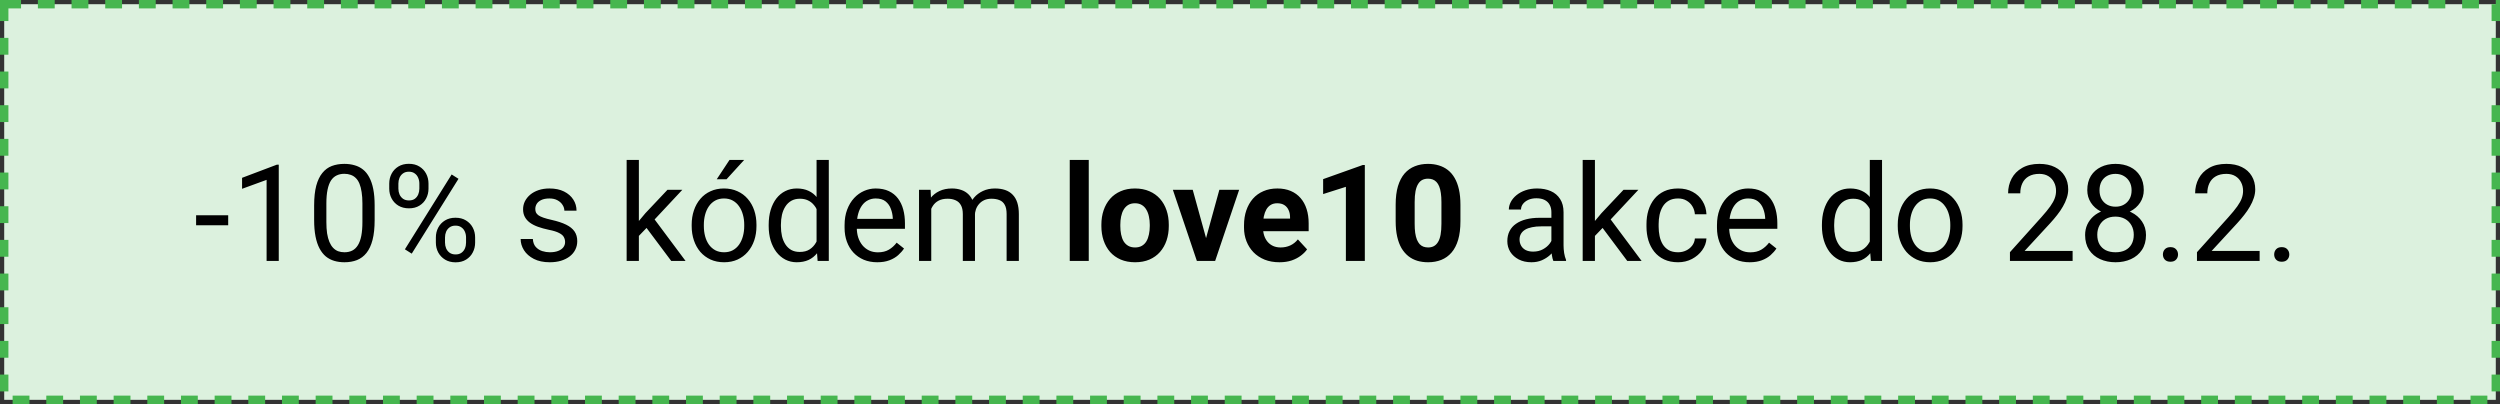 <svg width="297" height="48" viewBox="0 0 297 48" fill="none" xmlns="http://www.w3.org/2000/svg">
<rect x="0" y="0" width="297" height="48" fill="#333333" stroke="none"/>
<rect x="0.5" y="0.5" width="296" height="47" fill="#DCF1DE" stroke="#46B64F" stroke-dasharray="2 2"/>
<path d="M27.109 25.57V26.758H23.297V25.57H27.109ZM33.117 19.562V31H31.672V21.367L28.758 22.43V21.125L32.891 19.562H33.117ZM44.508 24.406V26.141C44.508 27.073 44.425 27.859 44.258 28.5C44.091 29.141 43.852 29.656 43.539 30.047C43.227 30.438 42.849 30.721 42.406 30.898C41.969 31.07 41.474 31.156 40.922 31.156C40.484 31.156 40.081 31.102 39.711 30.992C39.341 30.883 39.008 30.708 38.711 30.469C38.419 30.224 38.169 29.906 37.961 29.516C37.753 29.125 37.594 28.651 37.484 28.094C37.375 27.537 37.32 26.885 37.32 26.141V24.406C37.32 23.474 37.404 22.693 37.57 22.062C37.742 21.432 37.984 20.927 38.297 20.547C38.609 20.162 38.984 19.885 39.422 19.719C39.865 19.552 40.359 19.469 40.906 19.469C41.349 19.469 41.755 19.523 42.125 19.633C42.5 19.737 42.833 19.906 43.125 20.141C43.417 20.37 43.664 20.677 43.867 21.062C44.075 21.443 44.234 21.909 44.344 22.461C44.453 23.013 44.508 23.662 44.508 24.406ZM43.055 26.375V24.164C43.055 23.654 43.023 23.206 42.961 22.82C42.904 22.43 42.818 22.096 42.703 21.82C42.589 21.544 42.443 21.32 42.266 21.148C42.094 20.977 41.893 20.852 41.664 20.773C41.44 20.69 41.188 20.648 40.906 20.648C40.562 20.648 40.258 20.713 39.992 20.844C39.727 20.969 39.503 21.169 39.32 21.445C39.143 21.721 39.008 22.083 38.914 22.531C38.82 22.979 38.773 23.523 38.773 24.164V26.375C38.773 26.885 38.802 27.336 38.859 27.727C38.922 28.117 39.013 28.456 39.133 28.742C39.253 29.023 39.398 29.255 39.57 29.438C39.742 29.62 39.94 29.755 40.164 29.844C40.393 29.927 40.646 29.969 40.922 29.969C41.276 29.969 41.586 29.901 41.852 29.766C42.117 29.63 42.339 29.419 42.516 29.133C42.698 28.841 42.833 28.469 42.922 28.016C43.01 27.557 43.055 27.01 43.055 26.375ZM46.242 22.414V21.812C46.242 21.38 46.336 20.987 46.523 20.633C46.711 20.279 46.979 19.995 47.328 19.781C47.677 19.568 48.091 19.461 48.57 19.461C49.06 19.461 49.477 19.568 49.82 19.781C50.169 19.995 50.438 20.279 50.625 20.633C50.812 20.987 50.906 21.38 50.906 21.812V22.414C50.906 22.836 50.812 23.224 50.625 23.578C50.443 23.932 50.177 24.216 49.828 24.43C49.484 24.643 49.07 24.75 48.586 24.75C48.102 24.75 47.682 24.643 47.328 24.43C46.979 24.216 46.711 23.932 46.523 23.578C46.336 23.224 46.242 22.836 46.242 22.414ZM47.328 21.812V22.414C47.328 22.654 47.372 22.88 47.461 23.094C47.555 23.307 47.695 23.482 47.883 23.617C48.07 23.747 48.305 23.812 48.586 23.812C48.867 23.812 49.099 23.747 49.281 23.617C49.464 23.482 49.599 23.307 49.688 23.094C49.776 22.88 49.82 22.654 49.82 22.414V21.812C49.82 21.568 49.773 21.338 49.68 21.125C49.591 20.906 49.453 20.732 49.266 20.602C49.083 20.466 48.852 20.398 48.57 20.398C48.294 20.398 48.062 20.466 47.875 20.602C47.693 20.732 47.555 20.906 47.461 21.125C47.372 21.338 47.328 21.568 47.328 21.812ZM51.781 28.82V28.211C51.781 27.784 51.875 27.393 52.062 27.039C52.25 26.685 52.518 26.401 52.867 26.188C53.216 25.974 53.63 25.867 54.109 25.867C54.599 25.867 55.016 25.974 55.359 26.188C55.708 26.401 55.977 26.685 56.164 27.039C56.352 27.393 56.445 27.784 56.445 28.211V28.82C56.445 29.247 56.352 29.638 56.164 29.992C55.982 30.346 55.716 30.63 55.367 30.844C55.023 31.057 54.609 31.164 54.125 31.164C53.641 31.164 53.224 31.057 52.875 30.844C52.526 30.63 52.255 30.346 52.062 29.992C51.875 29.638 51.781 29.247 51.781 28.82ZM52.867 28.211V28.82C52.867 29.06 52.911 29.289 53 29.508C53.094 29.721 53.234 29.896 53.422 30.031C53.609 30.162 53.844 30.227 54.125 30.227C54.406 30.227 54.638 30.162 54.82 30.031C55.008 29.896 55.146 29.721 55.234 29.508C55.323 29.294 55.367 29.065 55.367 28.82V28.211C55.367 27.966 55.32 27.737 55.227 27.523C55.138 27.31 55 27.138 54.812 27.008C54.63 26.872 54.396 26.805 54.109 26.805C53.833 26.805 53.602 26.872 53.414 27.008C53.232 27.138 53.094 27.31 53 27.523C52.911 27.737 52.867 27.966 52.867 28.211ZM54.469 21.242L48.914 30.133L48.102 29.617L53.656 20.727L54.469 21.242ZM67.133 28.758C67.133 28.549 67.086 28.357 66.992 28.18C66.904 27.997 66.719 27.833 66.438 27.688C66.162 27.537 65.745 27.406 65.188 27.297C64.719 27.198 64.294 27.081 63.914 26.945C63.539 26.81 63.219 26.646 62.953 26.453C62.693 26.26 62.492 26.034 62.352 25.773C62.211 25.513 62.141 25.208 62.141 24.859C62.141 24.526 62.214 24.211 62.359 23.914C62.51 23.617 62.721 23.354 62.992 23.125C63.268 22.896 63.599 22.716 63.984 22.586C64.37 22.456 64.799 22.391 65.273 22.391C65.951 22.391 66.529 22.51 67.008 22.75C67.487 22.99 67.854 23.31 68.109 23.711C68.365 24.107 68.492 24.547 68.492 25.031H67.047C67.047 24.797 66.977 24.57 66.836 24.352C66.701 24.128 66.5 23.943 66.234 23.797C65.974 23.651 65.654 23.578 65.273 23.578C64.872 23.578 64.547 23.641 64.297 23.766C64.052 23.885 63.872 24.039 63.758 24.227C63.648 24.414 63.594 24.612 63.594 24.82C63.594 24.977 63.62 25.117 63.672 25.242C63.729 25.362 63.828 25.474 63.969 25.578C64.109 25.677 64.307 25.771 64.562 25.859C64.818 25.948 65.143 26.037 65.539 26.125C66.232 26.281 66.802 26.469 67.25 26.688C67.698 26.906 68.031 27.174 68.25 27.492C68.469 27.81 68.578 28.195 68.578 28.648C68.578 29.018 68.5 29.357 68.344 29.664C68.193 29.971 67.971 30.237 67.68 30.461C67.393 30.68 67.049 30.852 66.648 30.977C66.253 31.096 65.807 31.156 65.312 31.156C64.568 31.156 63.938 31.023 63.422 30.758C62.906 30.492 62.516 30.148 62.25 29.727C61.984 29.305 61.852 28.859 61.852 28.391H63.305C63.325 28.787 63.44 29.102 63.648 29.336C63.857 29.565 64.112 29.729 64.414 29.828C64.716 29.922 65.016 29.969 65.312 29.969C65.708 29.969 66.039 29.917 66.305 29.812C66.576 29.708 66.781 29.565 66.922 29.383C67.062 29.201 67.133 28.992 67.133 28.758ZM75.898 19V31H74.445V19H75.898ZM81.062 22.547L77.375 26.492L75.312 28.633L75.195 27.094L76.672 25.328L79.297 22.547H81.062ZM79.742 31L76.727 26.969L77.477 25.68L81.445 31H79.742ZM82.172 26.867V26.688C82.172 26.078 82.26 25.513 82.438 24.992C82.615 24.466 82.87 24.01 83.203 23.625C83.537 23.234 83.94 22.932 84.414 22.719C84.888 22.5 85.419 22.391 86.008 22.391C86.602 22.391 87.135 22.5 87.609 22.719C88.088 22.932 88.495 23.234 88.828 23.625C89.167 24.01 89.424 24.466 89.602 24.992C89.779 25.513 89.867 26.078 89.867 26.688V26.867C89.867 27.477 89.779 28.042 89.602 28.562C89.424 29.083 89.167 29.539 88.828 29.93C88.495 30.315 88.091 30.617 87.617 30.836C87.148 31.049 86.617 31.156 86.023 31.156C85.43 31.156 84.896 31.049 84.422 30.836C83.948 30.617 83.542 30.315 83.203 29.93C82.87 29.539 82.615 29.083 82.438 28.562C82.26 28.042 82.172 27.477 82.172 26.867ZM83.617 26.688V26.867C83.617 27.289 83.667 27.688 83.766 28.062C83.865 28.432 84.013 28.76 84.211 29.047C84.414 29.333 84.667 29.56 84.969 29.727C85.271 29.888 85.622 29.969 86.023 29.969C86.419 29.969 86.766 29.888 87.062 29.727C87.365 29.56 87.615 29.333 87.812 29.047C88.01 28.76 88.159 28.432 88.258 28.062C88.362 27.688 88.414 27.289 88.414 26.867V26.688C88.414 26.271 88.362 25.878 88.258 25.508C88.159 25.133 88.008 24.802 87.805 24.516C87.607 24.224 87.357 23.995 87.055 23.828C86.758 23.662 86.409 23.578 86.008 23.578C85.612 23.578 85.263 23.662 84.961 23.828C84.664 23.995 84.414 24.224 84.211 24.516C84.013 24.802 83.865 25.133 83.766 25.508C83.667 25.878 83.617 26.271 83.617 26.688ZM85.148 21.297L86.664 19H88.406L86.312 21.297H85.148ZM97.008 29.359V19H98.461V31H97.133L97.008 29.359ZM91.32 26.867V26.703C91.32 26.057 91.398 25.471 91.555 24.945C91.716 24.414 91.943 23.958 92.234 23.578C92.531 23.198 92.883 22.906 93.289 22.703C93.701 22.495 94.159 22.391 94.664 22.391C95.195 22.391 95.659 22.484 96.055 22.672C96.456 22.854 96.794 23.122 97.07 23.477C97.352 23.826 97.573 24.247 97.734 24.742C97.896 25.237 98.008 25.797 98.07 26.422V27.141C98.013 27.76 97.901 28.318 97.734 28.812C97.573 29.307 97.352 29.729 97.07 30.078C96.794 30.427 96.456 30.695 96.055 30.883C95.654 31.065 95.185 31.156 94.648 31.156C94.154 31.156 93.701 31.049 93.289 30.836C92.883 30.622 92.531 30.323 92.234 29.938C91.943 29.552 91.716 29.099 91.555 28.578C91.398 28.052 91.32 27.482 91.32 26.867ZM92.773 26.703V26.867C92.773 27.289 92.815 27.685 92.898 28.055C92.987 28.424 93.122 28.75 93.305 29.031C93.487 29.312 93.719 29.534 94 29.695C94.281 29.852 94.617 29.93 95.008 29.93C95.487 29.93 95.88 29.828 96.188 29.625C96.5 29.422 96.75 29.154 96.938 28.82C97.125 28.487 97.271 28.125 97.375 27.734V25.852C97.312 25.565 97.221 25.289 97.102 25.023C96.987 24.753 96.836 24.513 96.648 24.305C96.466 24.091 96.24 23.922 95.969 23.797C95.703 23.672 95.388 23.609 95.023 23.609C94.628 23.609 94.287 23.693 94 23.859C93.719 24.021 93.487 24.245 93.305 24.531C93.122 24.812 92.987 25.141 92.898 25.516C92.815 25.885 92.773 26.281 92.773 26.703ZM104.219 31.156C103.63 31.156 103.096 31.057 102.617 30.859C102.143 30.656 101.734 30.372 101.391 30.008C101.052 29.643 100.792 29.211 100.609 28.711C100.427 28.211 100.336 27.664 100.336 27.07V26.742C100.336 26.055 100.438 25.443 100.641 24.906C100.844 24.365 101.12 23.906 101.469 23.531C101.818 23.156 102.214 22.872 102.656 22.68C103.099 22.487 103.557 22.391 104.031 22.391C104.635 22.391 105.156 22.495 105.594 22.703C106.036 22.912 106.398 23.203 106.68 23.578C106.961 23.948 107.169 24.385 107.305 24.891C107.44 25.391 107.508 25.938 107.508 26.531V27.18H101.195V26H106.062V25.891C106.042 25.516 105.964 25.151 105.828 24.797C105.698 24.443 105.49 24.151 105.203 23.922C104.917 23.693 104.526 23.578 104.031 23.578C103.703 23.578 103.401 23.648 103.125 23.789C102.849 23.924 102.612 24.128 102.414 24.398C102.216 24.669 102.062 25 101.953 25.391C101.844 25.781 101.789 26.232 101.789 26.742V27.07C101.789 27.471 101.844 27.849 101.953 28.203C102.068 28.552 102.232 28.859 102.445 29.125C102.664 29.391 102.927 29.599 103.234 29.75C103.547 29.901 103.901 29.977 104.297 29.977C104.807 29.977 105.24 29.872 105.594 29.664C105.948 29.456 106.258 29.177 106.523 28.828L107.398 29.523C107.216 29.799 106.984 30.062 106.703 30.312C106.422 30.562 106.076 30.766 105.664 30.922C105.258 31.078 104.776 31.156 104.219 31.156ZM110.633 24.227V31H109.18V22.547H110.555L110.633 24.227ZM110.336 26.453L109.664 26.43C109.669 25.852 109.745 25.318 109.891 24.828C110.036 24.333 110.253 23.904 110.539 23.539C110.826 23.174 111.182 22.893 111.609 22.695C112.036 22.492 112.531 22.391 113.094 22.391C113.49 22.391 113.854 22.448 114.188 22.562C114.521 22.672 114.81 22.846 115.055 23.086C115.299 23.326 115.49 23.633 115.625 24.008C115.76 24.383 115.828 24.836 115.828 25.367V31H114.383V25.438C114.383 24.995 114.307 24.641 114.156 24.375C114.01 24.109 113.802 23.917 113.531 23.797C113.26 23.672 112.943 23.609 112.578 23.609C112.151 23.609 111.794 23.685 111.508 23.836C111.221 23.987 110.992 24.195 110.82 24.461C110.648 24.727 110.523 25.031 110.445 25.375C110.372 25.713 110.336 26.073 110.336 26.453ZM115.812 25.656L114.844 25.953C114.849 25.49 114.924 25.044 115.07 24.617C115.221 24.19 115.438 23.81 115.719 23.477C116.005 23.143 116.357 22.88 116.773 22.688C117.19 22.49 117.667 22.391 118.203 22.391C118.656 22.391 119.057 22.451 119.406 22.57C119.76 22.69 120.057 22.875 120.297 23.125C120.542 23.37 120.727 23.685 120.852 24.07C120.977 24.456 121.039 24.914 121.039 25.445V31H119.586V25.43C119.586 24.956 119.51 24.588 119.359 24.328C119.214 24.062 119.005 23.878 118.734 23.773C118.469 23.664 118.151 23.609 117.781 23.609C117.464 23.609 117.182 23.664 116.938 23.773C116.693 23.883 116.487 24.034 116.32 24.227C116.154 24.414 116.026 24.63 115.938 24.875C115.854 25.12 115.812 25.38 115.812 25.656ZM129.344 19V31H127.086V19H129.344ZM130.844 26.859V26.695C130.844 26.076 130.932 25.505 131.109 24.984C131.286 24.458 131.544 24.003 131.883 23.617C132.221 23.232 132.638 22.932 133.133 22.719C133.628 22.5 134.195 22.391 134.836 22.391C135.477 22.391 136.047 22.5 136.547 22.719C137.047 22.932 137.466 23.232 137.805 23.617C138.148 24.003 138.409 24.458 138.586 24.984C138.763 25.505 138.852 26.076 138.852 26.695V26.859C138.852 27.474 138.763 28.044 138.586 28.57C138.409 29.091 138.148 29.547 137.805 29.938C137.466 30.323 137.049 30.622 136.555 30.836C136.06 31.049 135.492 31.156 134.852 31.156C134.211 31.156 133.641 31.049 133.141 30.836C132.646 30.622 132.227 30.323 131.883 29.938C131.544 29.547 131.286 29.091 131.109 28.57C130.932 28.044 130.844 27.474 130.844 26.859ZM133.094 26.695V26.859C133.094 27.213 133.125 27.544 133.188 27.852C133.25 28.159 133.349 28.43 133.484 28.664C133.625 28.893 133.807 29.073 134.031 29.203C134.255 29.333 134.529 29.398 134.852 29.398C135.164 29.398 135.432 29.333 135.656 29.203C135.88 29.073 136.06 28.893 136.195 28.664C136.331 28.43 136.43 28.159 136.492 27.852C136.56 27.544 136.594 27.213 136.594 26.859V26.695C136.594 26.352 136.56 26.029 136.492 25.727C136.43 25.419 136.328 25.148 136.188 24.914C136.052 24.674 135.872 24.487 135.648 24.352C135.424 24.216 135.154 24.148 134.836 24.148C134.518 24.148 134.247 24.216 134.023 24.352C133.805 24.487 133.625 24.674 133.484 24.914C133.349 25.148 133.25 25.419 133.188 25.727C133.125 26.029 133.094 26.352 133.094 26.695ZM142.984 29.359L144.859 22.547H147.211L144.359 31H142.938L142.984 29.359ZM141.695 22.547L143.578 29.367L143.617 31H142.188L139.336 22.547H141.695ZM152 31.156C151.344 31.156 150.755 31.052 150.234 30.844C149.714 30.63 149.271 30.336 148.906 29.961C148.547 29.586 148.271 29.151 148.078 28.656C147.885 28.156 147.789 27.625 147.789 27.062V26.75C147.789 26.109 147.88 25.523 148.062 24.992C148.245 24.461 148.505 24 148.844 23.609C149.188 23.219 149.604 22.919 150.094 22.711C150.583 22.497 151.135 22.391 151.75 22.391C152.349 22.391 152.88 22.49 153.344 22.688C153.807 22.885 154.195 23.167 154.508 23.531C154.826 23.896 155.065 24.333 155.227 24.844C155.388 25.349 155.469 25.912 155.469 26.531V27.469H148.75V25.969H153.258V25.797C153.258 25.484 153.201 25.206 153.086 24.961C152.977 24.711 152.81 24.513 152.586 24.367C152.362 24.221 152.076 24.148 151.727 24.148C151.43 24.148 151.174 24.213 150.961 24.344C150.747 24.474 150.573 24.656 150.438 24.891C150.307 25.125 150.208 25.401 150.141 25.719C150.078 26.031 150.047 26.375 150.047 26.75V27.062C150.047 27.401 150.094 27.713 150.188 28C150.286 28.287 150.424 28.534 150.602 28.742C150.784 28.951 151.003 29.112 151.258 29.227C151.518 29.341 151.812 29.398 152.141 29.398C152.547 29.398 152.924 29.32 153.273 29.164C153.628 29.003 153.932 28.76 154.188 28.438L155.281 29.625C155.104 29.88 154.862 30.125 154.555 30.359C154.253 30.594 153.888 30.787 153.461 30.938C153.034 31.083 152.547 31.156 152 31.156ZM162.141 19.602V31H159.891V22.195L157.188 23.055V21.281L161.898 19.602H162.141ZM173.5 24.312V26.281C173.5 27.135 173.409 27.872 173.227 28.492C173.044 29.107 172.781 29.612 172.438 30.008C172.099 30.398 171.695 30.688 171.227 30.875C170.758 31.062 170.237 31.156 169.664 31.156C169.206 31.156 168.779 31.099 168.383 30.984C167.987 30.865 167.63 30.68 167.312 30.43C167 30.18 166.729 29.865 166.5 29.484C166.276 29.099 166.104 28.641 165.984 28.109C165.865 27.578 165.805 26.969 165.805 26.281V24.312C165.805 23.458 165.896 22.727 166.078 22.117C166.266 21.503 166.529 21 166.867 20.609C167.211 20.219 167.617 19.932 168.086 19.75C168.555 19.562 169.076 19.469 169.648 19.469C170.107 19.469 170.531 19.529 170.922 19.648C171.318 19.763 171.674 19.943 171.992 20.188C172.31 20.432 172.581 20.747 172.805 21.133C173.029 21.513 173.201 21.969 173.32 22.5C173.44 23.026 173.5 23.63 173.5 24.312ZM171.242 26.578V24.008C171.242 23.596 171.219 23.237 171.172 22.93C171.13 22.622 171.065 22.362 170.977 22.148C170.888 21.93 170.779 21.753 170.648 21.617C170.518 21.482 170.37 21.383 170.203 21.32C170.036 21.258 169.852 21.227 169.648 21.227C169.393 21.227 169.167 21.276 168.969 21.375C168.776 21.474 168.612 21.633 168.477 21.852C168.341 22.065 168.237 22.352 168.164 22.711C168.096 23.065 168.062 23.497 168.062 24.008V26.578C168.062 26.99 168.083 27.352 168.125 27.664C168.172 27.977 168.24 28.245 168.328 28.469C168.422 28.688 168.531 28.867 168.656 29.008C168.786 29.143 168.935 29.242 169.102 29.305C169.273 29.367 169.461 29.398 169.664 29.398C169.914 29.398 170.135 29.349 170.328 29.25C170.526 29.146 170.693 28.984 170.828 28.766C170.969 28.542 171.073 28.25 171.141 27.891C171.208 27.531 171.242 27.094 171.242 26.578ZM184.305 29.555V25.203C184.305 24.87 184.237 24.581 184.102 24.336C183.971 24.086 183.773 23.893 183.508 23.758C183.242 23.622 182.914 23.555 182.523 23.555C182.159 23.555 181.839 23.617 181.562 23.742C181.292 23.867 181.078 24.031 180.922 24.234C180.771 24.438 180.695 24.656 180.695 24.891H179.25C179.25 24.588 179.328 24.289 179.484 23.992C179.641 23.695 179.865 23.427 180.156 23.188C180.453 22.943 180.807 22.75 181.219 22.609C181.635 22.463 182.099 22.391 182.609 22.391C183.224 22.391 183.766 22.495 184.234 22.703C184.708 22.912 185.078 23.227 185.344 23.648C185.615 24.065 185.75 24.588 185.75 25.219V29.156C185.75 29.438 185.773 29.737 185.82 30.055C185.872 30.372 185.948 30.646 186.047 30.875V31H184.539C184.466 30.833 184.409 30.612 184.367 30.336C184.326 30.055 184.305 29.794 184.305 29.555ZM184.555 25.875L184.57 26.891H183.109C182.698 26.891 182.331 26.924 182.008 26.992C181.685 27.055 181.414 27.151 181.195 27.281C180.977 27.412 180.81 27.576 180.695 27.773C180.581 27.966 180.523 28.193 180.523 28.453C180.523 28.719 180.583 28.961 180.703 29.18C180.823 29.398 181.003 29.573 181.242 29.703C181.487 29.828 181.786 29.891 182.141 29.891C182.583 29.891 182.974 29.797 183.312 29.609C183.651 29.422 183.919 29.193 184.117 28.922C184.32 28.651 184.43 28.388 184.445 28.133L185.062 28.828C185.026 29.047 184.927 29.289 184.766 29.555C184.604 29.82 184.388 30.076 184.117 30.32C183.852 30.56 183.534 30.76 183.164 30.922C182.799 31.078 182.388 31.156 181.93 31.156C181.357 31.156 180.854 31.044 180.422 30.82C179.995 30.596 179.661 30.297 179.422 29.922C179.188 29.542 179.07 29.117 179.07 28.648C179.07 28.195 179.159 27.797 179.336 27.453C179.513 27.104 179.768 26.815 180.102 26.586C180.435 26.352 180.836 26.174 181.305 26.055C181.773 25.935 182.297 25.875 182.875 25.875H184.555ZM189.477 19V31H188.023V19H189.477ZM194.641 22.547L190.953 26.492L188.891 28.633L188.773 27.094L190.25 25.328L192.875 22.547H194.641ZM193.32 31L190.305 26.969L191.055 25.68L195.023 31H193.32ZM199.359 29.969C199.703 29.969 200.021 29.898 200.312 29.758C200.604 29.617 200.844 29.424 201.031 29.18C201.219 28.93 201.326 28.646 201.352 28.328H202.727C202.701 28.828 202.531 29.294 202.219 29.727C201.911 30.154 201.508 30.5 201.008 30.766C200.508 31.026 199.958 31.156 199.359 31.156C198.724 31.156 198.169 31.044 197.695 30.82C197.227 30.596 196.836 30.289 196.523 29.898C196.216 29.508 195.984 29.06 195.828 28.555C195.677 28.044 195.602 27.505 195.602 26.938V26.609C195.602 26.042 195.677 25.505 195.828 25C195.984 24.49 196.216 24.039 196.523 23.648C196.836 23.258 197.227 22.951 197.695 22.727C198.169 22.503 198.724 22.391 199.359 22.391C200.021 22.391 200.599 22.526 201.094 22.797C201.589 23.062 201.977 23.427 202.258 23.891C202.544 24.349 202.701 24.87 202.727 25.453H201.352C201.326 25.104 201.227 24.789 201.055 24.508C200.888 24.227 200.659 24.003 200.367 23.836C200.081 23.664 199.745 23.578 199.359 23.578C198.917 23.578 198.544 23.667 198.242 23.844C197.945 24.016 197.708 24.25 197.531 24.547C197.359 24.838 197.234 25.164 197.156 25.523C197.083 25.878 197.047 26.24 197.047 26.609V26.938C197.047 27.307 197.083 27.672 197.156 28.031C197.229 28.391 197.352 28.716 197.523 29.008C197.701 29.299 197.938 29.534 198.234 29.711C198.536 29.883 198.911 29.969 199.359 29.969ZM207.859 31.156C207.271 31.156 206.737 31.057 206.258 30.859C205.784 30.656 205.375 30.372 205.031 30.008C204.693 29.643 204.432 29.211 204.25 28.711C204.068 28.211 203.977 27.664 203.977 27.07V26.742C203.977 26.055 204.078 25.443 204.281 24.906C204.484 24.365 204.76 23.906 205.109 23.531C205.458 23.156 205.854 22.872 206.297 22.68C206.74 22.487 207.198 22.391 207.672 22.391C208.276 22.391 208.797 22.495 209.234 22.703C209.677 22.912 210.039 23.203 210.32 23.578C210.602 23.948 210.81 24.385 210.945 24.891C211.081 25.391 211.148 25.938 211.148 26.531V27.18H204.836V26H209.703V25.891C209.682 25.516 209.604 25.151 209.469 24.797C209.339 24.443 209.13 24.151 208.844 23.922C208.557 23.693 208.167 23.578 207.672 23.578C207.344 23.578 207.042 23.648 206.766 23.789C206.49 23.924 206.253 24.128 206.055 24.398C205.857 24.669 205.703 25 205.594 25.391C205.484 25.781 205.43 26.232 205.43 26.742V27.07C205.43 27.471 205.484 27.849 205.594 28.203C205.708 28.552 205.872 28.859 206.086 29.125C206.305 29.391 206.568 29.599 206.875 29.75C207.188 29.901 207.542 29.977 207.938 29.977C208.448 29.977 208.88 29.872 209.234 29.664C209.589 29.456 209.898 29.177 210.164 28.828L211.039 29.523C210.857 29.799 210.625 30.062 210.344 30.312C210.062 30.562 209.716 30.766 209.305 30.922C208.898 31.078 208.417 31.156 207.859 31.156ZM222.133 29.359V19H223.586V31H222.258L222.133 29.359ZM216.445 26.867V26.703C216.445 26.057 216.523 25.471 216.68 24.945C216.841 24.414 217.068 23.958 217.359 23.578C217.656 23.198 218.008 22.906 218.414 22.703C218.826 22.495 219.284 22.391 219.789 22.391C220.32 22.391 220.784 22.484 221.18 22.672C221.581 22.854 221.919 23.122 222.195 23.477C222.477 23.826 222.698 24.247 222.859 24.742C223.021 25.237 223.133 25.797 223.195 26.422V27.141C223.138 27.76 223.026 28.318 222.859 28.812C222.698 29.307 222.477 29.729 222.195 30.078C221.919 30.427 221.581 30.695 221.18 30.883C220.779 31.065 220.31 31.156 219.773 31.156C219.279 31.156 218.826 31.049 218.414 30.836C218.008 30.622 217.656 30.323 217.359 29.938C217.068 29.552 216.841 29.099 216.68 28.578C216.523 28.052 216.445 27.482 216.445 26.867ZM217.898 26.703V26.867C217.898 27.289 217.94 27.685 218.023 28.055C218.112 28.424 218.247 28.75 218.43 29.031C218.612 29.312 218.844 29.534 219.125 29.695C219.406 29.852 219.742 29.93 220.133 29.93C220.612 29.93 221.005 29.828 221.312 29.625C221.625 29.422 221.875 29.154 222.062 28.82C222.25 28.487 222.396 28.125 222.5 27.734V25.852C222.438 25.565 222.346 25.289 222.227 25.023C222.112 24.753 221.961 24.513 221.773 24.305C221.591 24.091 221.365 23.922 221.094 23.797C220.828 23.672 220.513 23.609 220.148 23.609C219.753 23.609 219.411 23.693 219.125 23.859C218.844 24.021 218.612 24.245 218.43 24.531C218.247 24.812 218.112 25.141 218.023 25.516C217.94 25.885 217.898 26.281 217.898 26.703ZM225.453 26.867V26.688C225.453 26.078 225.542 25.513 225.719 24.992C225.896 24.466 226.151 24.01 226.484 23.625C226.818 23.234 227.221 22.932 227.695 22.719C228.169 22.5 228.701 22.391 229.289 22.391C229.883 22.391 230.417 22.5 230.891 22.719C231.37 22.932 231.776 23.234 232.109 23.625C232.448 24.01 232.706 24.466 232.883 24.992C233.06 25.513 233.148 26.078 233.148 26.688V26.867C233.148 27.477 233.06 28.042 232.883 28.562C232.706 29.083 232.448 29.539 232.109 29.93C231.776 30.315 231.372 30.617 230.898 30.836C230.43 31.049 229.898 31.156 229.305 31.156C228.711 31.156 228.177 31.049 227.703 30.836C227.229 30.617 226.823 30.315 226.484 29.93C226.151 29.539 225.896 29.083 225.719 28.562C225.542 28.042 225.453 27.477 225.453 26.867ZM226.898 26.688V26.867C226.898 27.289 226.948 27.688 227.047 28.062C227.146 28.432 227.294 28.76 227.492 29.047C227.695 29.333 227.948 29.56 228.25 29.727C228.552 29.888 228.904 29.969 229.305 29.969C229.701 29.969 230.047 29.888 230.344 29.727C230.646 29.56 230.896 29.333 231.094 29.047C231.292 28.76 231.44 28.432 231.539 28.062C231.643 27.688 231.695 27.289 231.695 26.867V26.688C231.695 26.271 231.643 25.878 231.539 25.508C231.44 25.133 231.289 24.802 231.086 24.516C230.888 24.224 230.638 23.995 230.336 23.828C230.039 23.662 229.69 23.578 229.289 23.578C228.893 23.578 228.544 23.662 228.242 23.828C227.945 23.995 227.695 24.224 227.492 24.516C227.294 24.802 227.146 25.133 227.047 25.508C226.948 25.878 226.898 26.271 226.898 26.688ZM246.227 29.812V31H238.781V29.961L242.508 25.812C242.966 25.302 243.32 24.87 243.57 24.516C243.826 24.156 244.003 23.836 244.102 23.555C244.206 23.268 244.258 22.977 244.258 22.68C244.258 22.305 244.18 21.966 244.023 21.664C243.872 21.357 243.648 21.112 243.352 20.93C243.055 20.747 242.695 20.656 242.273 20.656C241.768 20.656 241.346 20.755 241.008 20.953C240.674 21.146 240.424 21.417 240.258 21.766C240.091 22.115 240.008 22.516 240.008 22.969H238.562C238.562 22.328 238.703 21.742 238.984 21.211C239.266 20.68 239.682 20.258 240.234 19.945C240.786 19.628 241.466 19.469 242.273 19.469C242.992 19.469 243.607 19.596 244.117 19.852C244.628 20.102 245.018 20.456 245.289 20.914C245.565 21.367 245.703 21.898 245.703 22.508C245.703 22.841 245.646 23.18 245.531 23.523C245.422 23.862 245.268 24.201 245.07 24.539C244.878 24.878 244.651 25.211 244.391 25.539C244.135 25.867 243.862 26.19 243.57 26.508L240.523 29.812H246.227ZM254.945 27.922C254.945 28.615 254.784 29.203 254.461 29.688C254.143 30.167 253.711 30.531 253.164 30.781C252.622 31.031 252.01 31.156 251.328 31.156C250.646 31.156 250.031 31.031 249.484 30.781C248.938 30.531 248.505 30.167 248.188 29.688C247.87 29.203 247.711 28.615 247.711 27.922C247.711 27.469 247.797 27.055 247.969 26.68C248.146 26.299 248.393 25.969 248.711 25.688C249.034 25.406 249.414 25.19 249.852 25.039C250.294 24.883 250.781 24.805 251.312 24.805C252.01 24.805 252.633 24.94 253.18 25.211C253.727 25.477 254.156 25.844 254.469 26.312C254.786 26.781 254.945 27.318 254.945 27.922ZM253.492 27.891C253.492 27.469 253.401 27.096 253.219 26.773C253.036 26.445 252.781 26.19 252.453 26.008C252.125 25.826 251.745 25.734 251.312 25.734C250.87 25.734 250.487 25.826 250.164 26.008C249.846 26.19 249.599 26.445 249.422 26.773C249.245 27.096 249.156 27.469 249.156 27.891C249.156 28.328 249.242 28.703 249.414 29.016C249.591 29.323 249.841 29.56 250.164 29.727C250.492 29.888 250.88 29.969 251.328 29.969C251.776 29.969 252.161 29.888 252.484 29.727C252.807 29.56 253.055 29.323 253.227 29.016C253.404 28.703 253.492 28.328 253.492 27.891ZM254.68 22.586C254.68 23.138 254.534 23.635 254.242 24.078C253.951 24.521 253.552 24.87 253.047 25.125C252.542 25.38 251.969 25.508 251.328 25.508C250.677 25.508 250.096 25.38 249.586 25.125C249.081 24.87 248.685 24.521 248.398 24.078C248.112 23.635 247.969 23.138 247.969 22.586C247.969 21.924 248.112 21.362 248.398 20.898C248.69 20.435 249.089 20.081 249.594 19.836C250.099 19.591 250.674 19.469 251.32 19.469C251.971 19.469 252.549 19.591 253.055 19.836C253.56 20.081 253.956 20.435 254.242 20.898C254.534 21.362 254.68 21.924 254.68 22.586ZM253.234 22.609C253.234 22.229 253.154 21.893 252.992 21.602C252.831 21.31 252.607 21.081 252.32 20.914C252.034 20.742 251.701 20.656 251.32 20.656C250.94 20.656 250.607 20.737 250.32 20.898C250.039 21.055 249.818 21.279 249.656 21.57C249.5 21.862 249.422 22.208 249.422 22.609C249.422 23 249.5 23.341 249.656 23.633C249.818 23.924 250.042 24.151 250.328 24.312C250.615 24.474 250.948 24.555 251.328 24.555C251.708 24.555 252.039 24.474 252.32 24.312C252.607 24.151 252.831 23.924 252.992 23.633C253.154 23.341 253.234 23 253.234 22.609ZM256.953 30.234C256.953 29.99 257.029 29.784 257.18 29.617C257.336 29.445 257.56 29.359 257.852 29.359C258.143 29.359 258.365 29.445 258.516 29.617C258.672 29.784 258.75 29.99 258.75 30.234C258.75 30.474 258.672 30.677 258.516 30.844C258.365 31.01 258.143 31.094 257.852 31.094C257.56 31.094 257.336 31.01 257.18 30.844C257.029 30.677 256.953 30.474 256.953 30.234ZM268.445 29.812V31H261V29.961L264.727 25.812C265.185 25.302 265.539 24.87 265.789 24.516C266.044 24.156 266.221 23.836 266.32 23.555C266.424 23.268 266.477 22.977 266.477 22.68C266.477 22.305 266.398 21.966 266.242 21.664C266.091 21.357 265.867 21.112 265.57 20.93C265.273 20.747 264.914 20.656 264.492 20.656C263.987 20.656 263.565 20.755 263.227 20.953C262.893 21.146 262.643 21.417 262.477 21.766C262.31 22.115 262.227 22.516 262.227 22.969H260.781C260.781 22.328 260.922 21.742 261.203 21.211C261.484 20.68 261.901 20.258 262.453 19.945C263.005 19.628 263.685 19.469 264.492 19.469C265.211 19.469 265.826 19.596 266.336 19.852C266.846 20.102 267.237 20.456 267.508 20.914C267.784 21.367 267.922 21.898 267.922 22.508C267.922 22.841 267.865 23.18 267.75 23.523C267.641 23.862 267.487 24.201 267.289 24.539C267.096 24.878 266.87 25.211 266.609 25.539C266.354 25.867 266.081 26.19 265.789 26.508L262.742 29.812H268.445ZM270.172 30.234C270.172 29.99 270.247 29.784 270.398 29.617C270.555 29.445 270.779 29.359 271.07 29.359C271.362 29.359 271.583 29.445 271.734 29.617C271.891 29.784 271.969 29.99 271.969 30.234C271.969 30.474 271.891 30.677 271.734 30.844C271.583 31.01 271.362 31.094 271.07 31.094C270.779 31.094 270.555 31.01 270.398 30.844C270.247 30.677 270.172 30.474 270.172 30.234Z" fill="black"/>
</svg>
